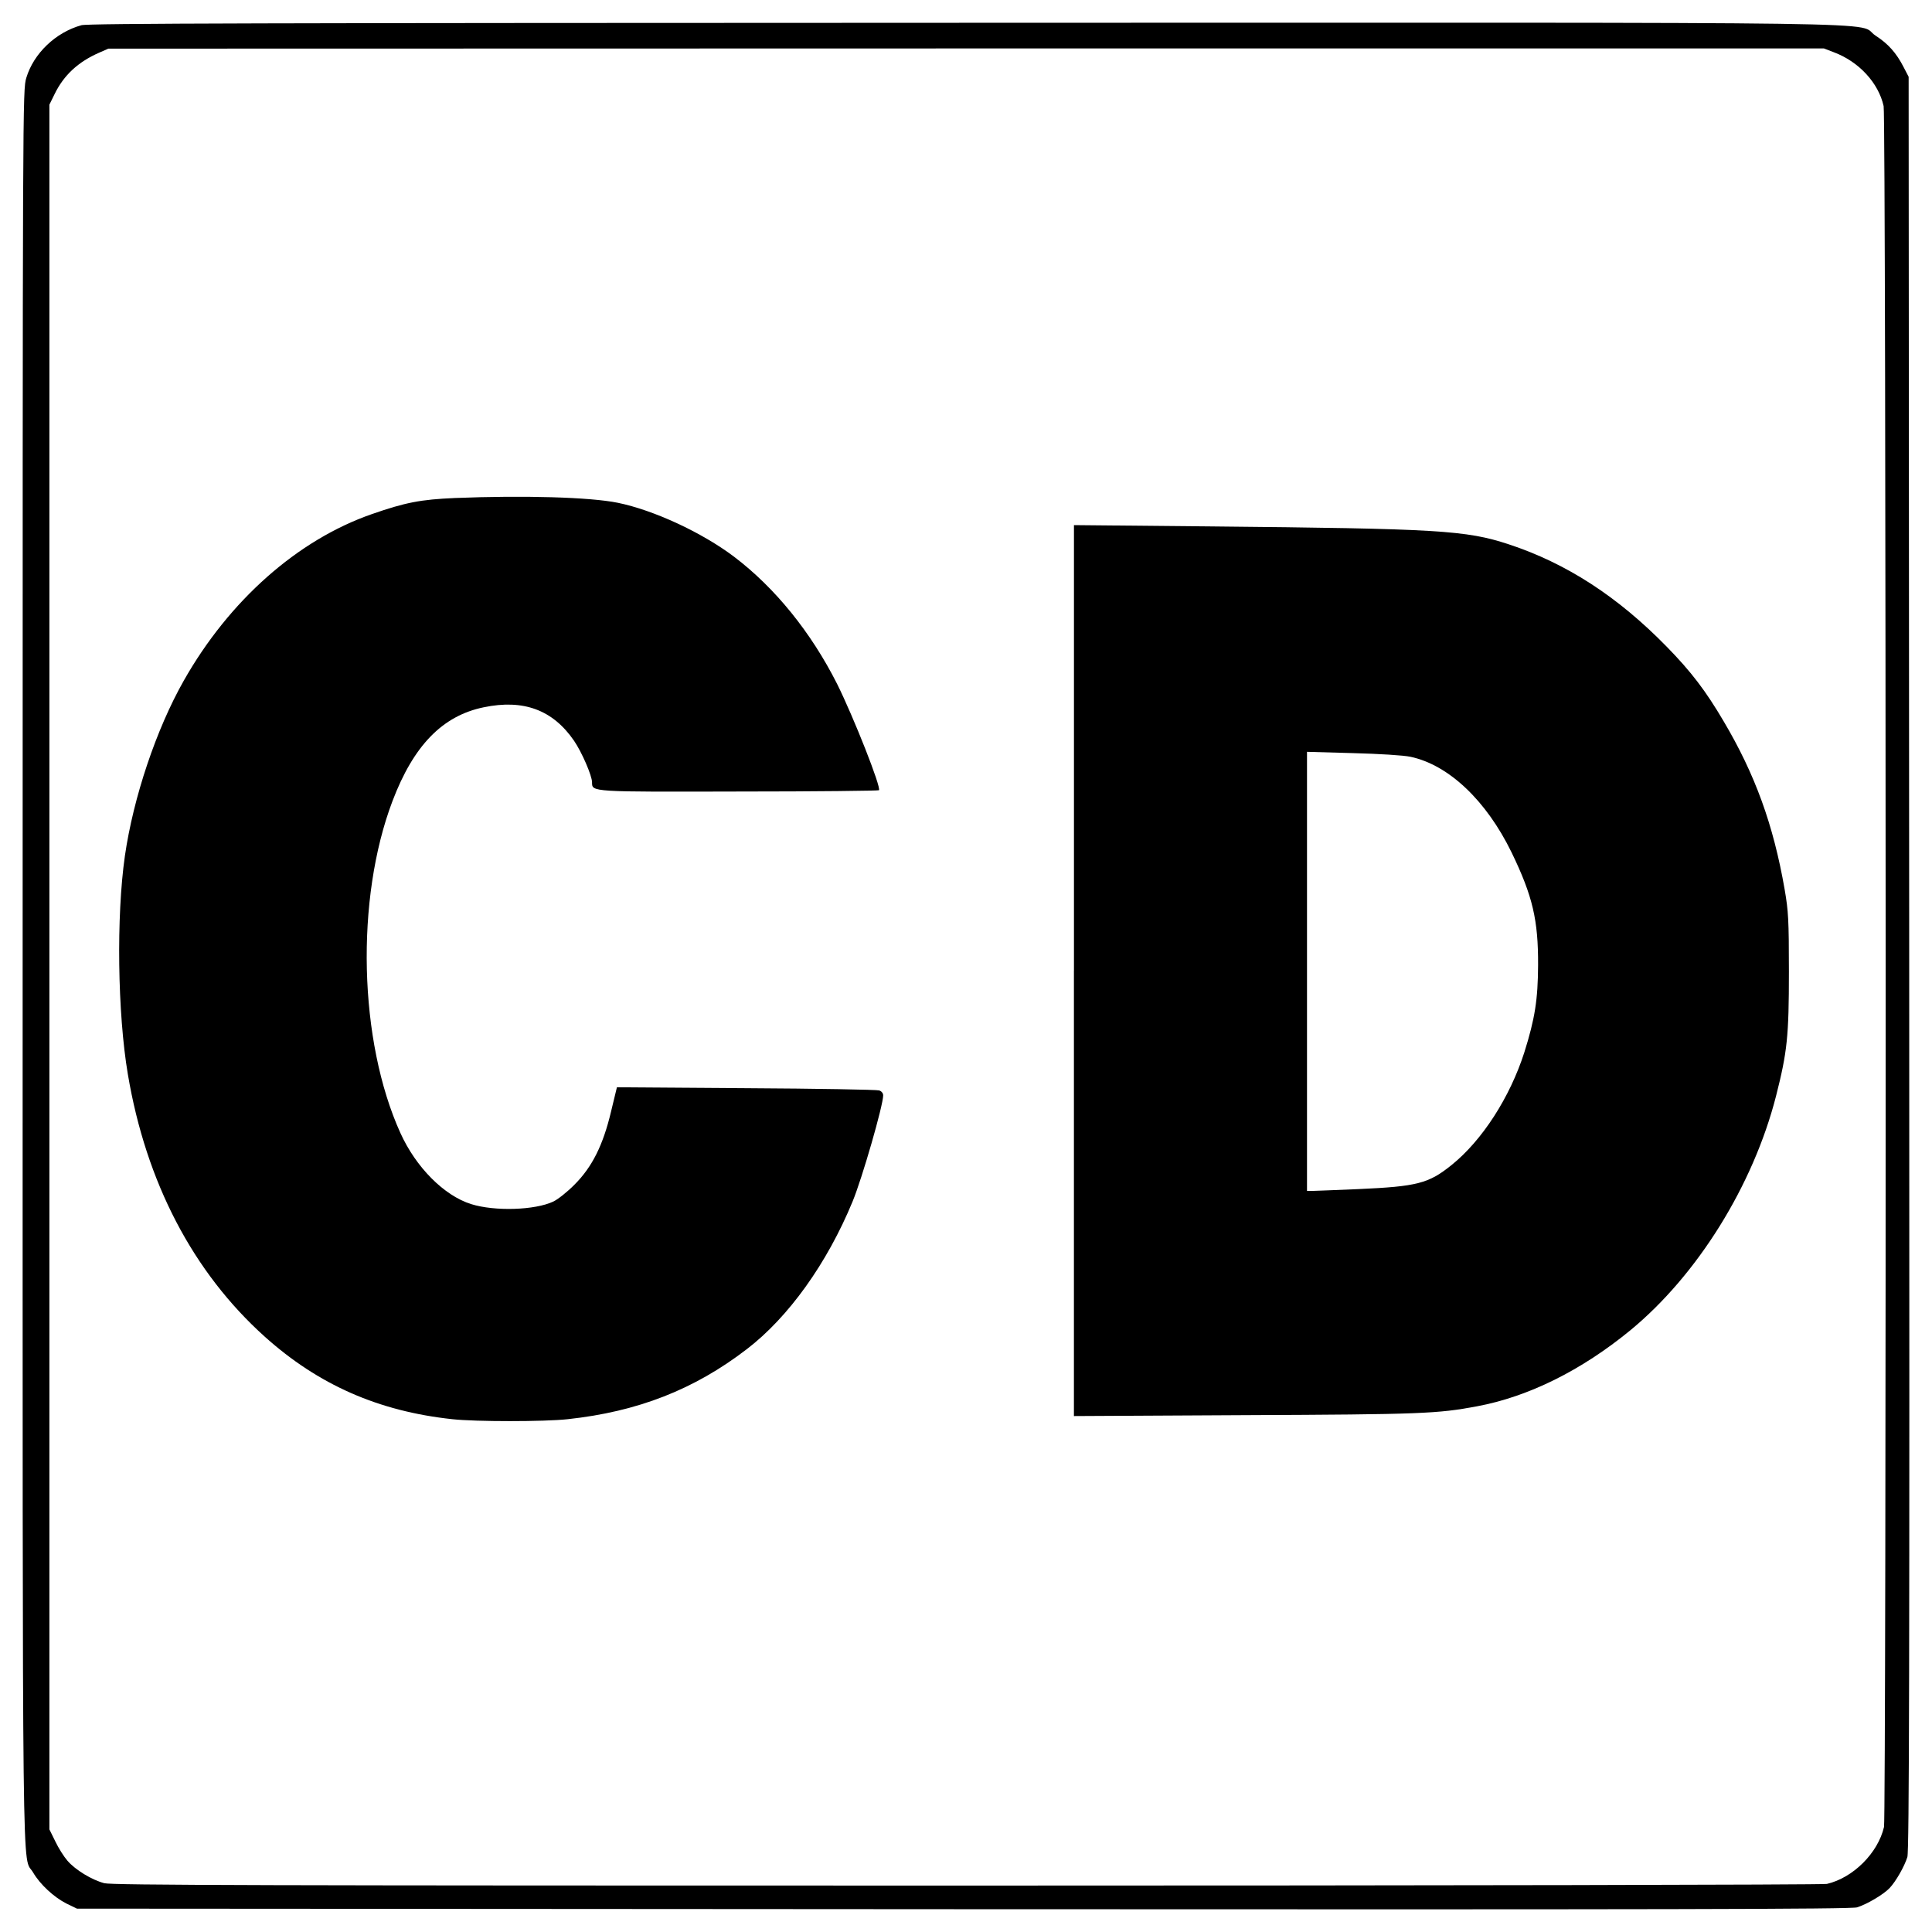<svg xmlns="http://www.w3.org/2000/svg" x="0px" y="0px"  width="500px" height="500px" viewBox="0 0 512 512"><g id="ll-choshi-electric-railway-cd.svg"><g transform="translate(0,1024) scale(0.1,-0.1)">
		<path fill="#000000" d="M215.8,10173.2c-68.4-19-126.5-74.7-146-139.2C60,10000.9,60,9996,60,7678.3c0-2539.9-2-2349.4,27.8-2400.7
			c18.6-31.7,55.2-65.4,87.9-82l28.3-13.7l2348.9-1.5c1870.3-1,2352.8,0,2368.5,4.9c26.4,8.3,70.3,34.2,86.4,51.3
			c16.6,17.6,39.1,57.1,46.9,82c4.9,15.6,5.9,500.1,4.9,2368.5l-1.5,2349.4l-13.2,25.4c-19.5,38.1-41,62-74.2,83.5
			c-58.6,38.1,178.2,34.7-2410.9,34.2C698.8,10179.1,233.9,10178.1,215.8,10173.2z M4859.9,10101.5
			c66.4-24.9,118.2-81.1,131.9-142.6c6.8-28.3,7.3-4533.3,1-4560.6c-16.1-69.3-82-134.8-151.4-150.9c-9.8-2.4-1035.3-4.4-2278.6-4.4
			c-1872.3,0-2265.4,1-2286.4,6.3c-33.2,8.8-76.7,35.2-97.7,59.6c-9.3,10.7-23.9,33.7-32.2,51.3l-15.6,31.7v2285.4v2285.4l13.7,27.8
			c24.4,50.3,62.5,85.5,118.2,109.9l24.4,10.7l2273.2,0.5h2273.2L4859.9,10101.5z"/>
		<path d="M1205.2,8920.2c-90.3-3.9-130.9-11.7-219.3-42.5c-197.3-68.4-379-229.5-499.1-441.9c-72.3-127.5-133.3-308.6-155.8-463.9
			c-23-160.2-19.5-417,7.8-578.7c48.3-286.7,172.9-525,363.3-695.9c141.6-127,300.8-197.3,496.6-218.3c61-6.8,244.7-6.8,305.7,0
			c185.6,20,335.5,78.6,474.7,185.6c110.4,84.5,212.9,227.6,280.3,391.2c25.4,61.5,81.1,254.9,81.1,281.3c0,5.9-4.4,11.2-10.7,13.2
			c-6.3,2-165.1,4.9-353.1,5.9l-341.8,2.4l-15.6-64.5c-21-88.4-49.8-146.5-96.7-193.4c-18.6-19-44-39.1-56.2-44.9
			c-48.3-23-155.3-26.4-217.8-6.8c-71.8,22.5-146.5,97.7-187.5,188.5c-110.4,243.7-119.6,619.7-21,879.5
			c55.7,147,132.3,226.1,241.7,248.6c105.5,22,183.1-6.8,239.3-88.4c20.5-29.8,47.9-92.8,47.9-110.4c0-25.9-3.9-25.4,392.1-24.4
			c201.2,0,366.7,2,368.2,3.4c6.8,6.8-67.4,194.4-110.9,281.8c-69.3,137.2-164.6,254.9-273.5,337.4c-85,64-212.4,123.1-307.7,142.6
			C1563.1,8922.6,1388.3,8927.5,1205.2,8920.2z"/>
		<path d="M2846,7668.1V6487.3l454.2,2.4c466.9,2,509.8,3.9,613.8,23.4c136.2,25.4,276.4,94.7,406.8,201.7
			c177.8,146.5,325.2,383.8,385.8,620.2c29.8,117.2,34.2,158.7,34.2,330.1c0,137.7-1.5,160.7-11.2,217.3
			c-29.8,171.9-78.6,305.7-161.6,445.9c-47.4,80.6-85.9,131.4-151.4,198.3c-129.9,132.8-265.7,220.7-418.5,271
			c-112.8,37.1-186.1,41.5-793.1,47.4l-358.9,3.4V7668.1z M3737.7,8234.5c101.6-21.5,201.2-116.2,268.1-253.4
			c56.2-116.2,70.8-179.7,70.3-298.9c-0.5-91.3-8.3-141.6-36.6-231.5c-38.1-118.7-111.3-232.5-192.4-297.9
			c-61-49.3-91.8-57.1-246.6-64c-60.6-2.4-115.7-4.9-123.1-4.9h-13.7v582.1v581.6l121.1-3.4
			C3656.2,8242.3,3718.7,8238.4,3737.7,8234.5z"/>
	</g></g></svg> 
